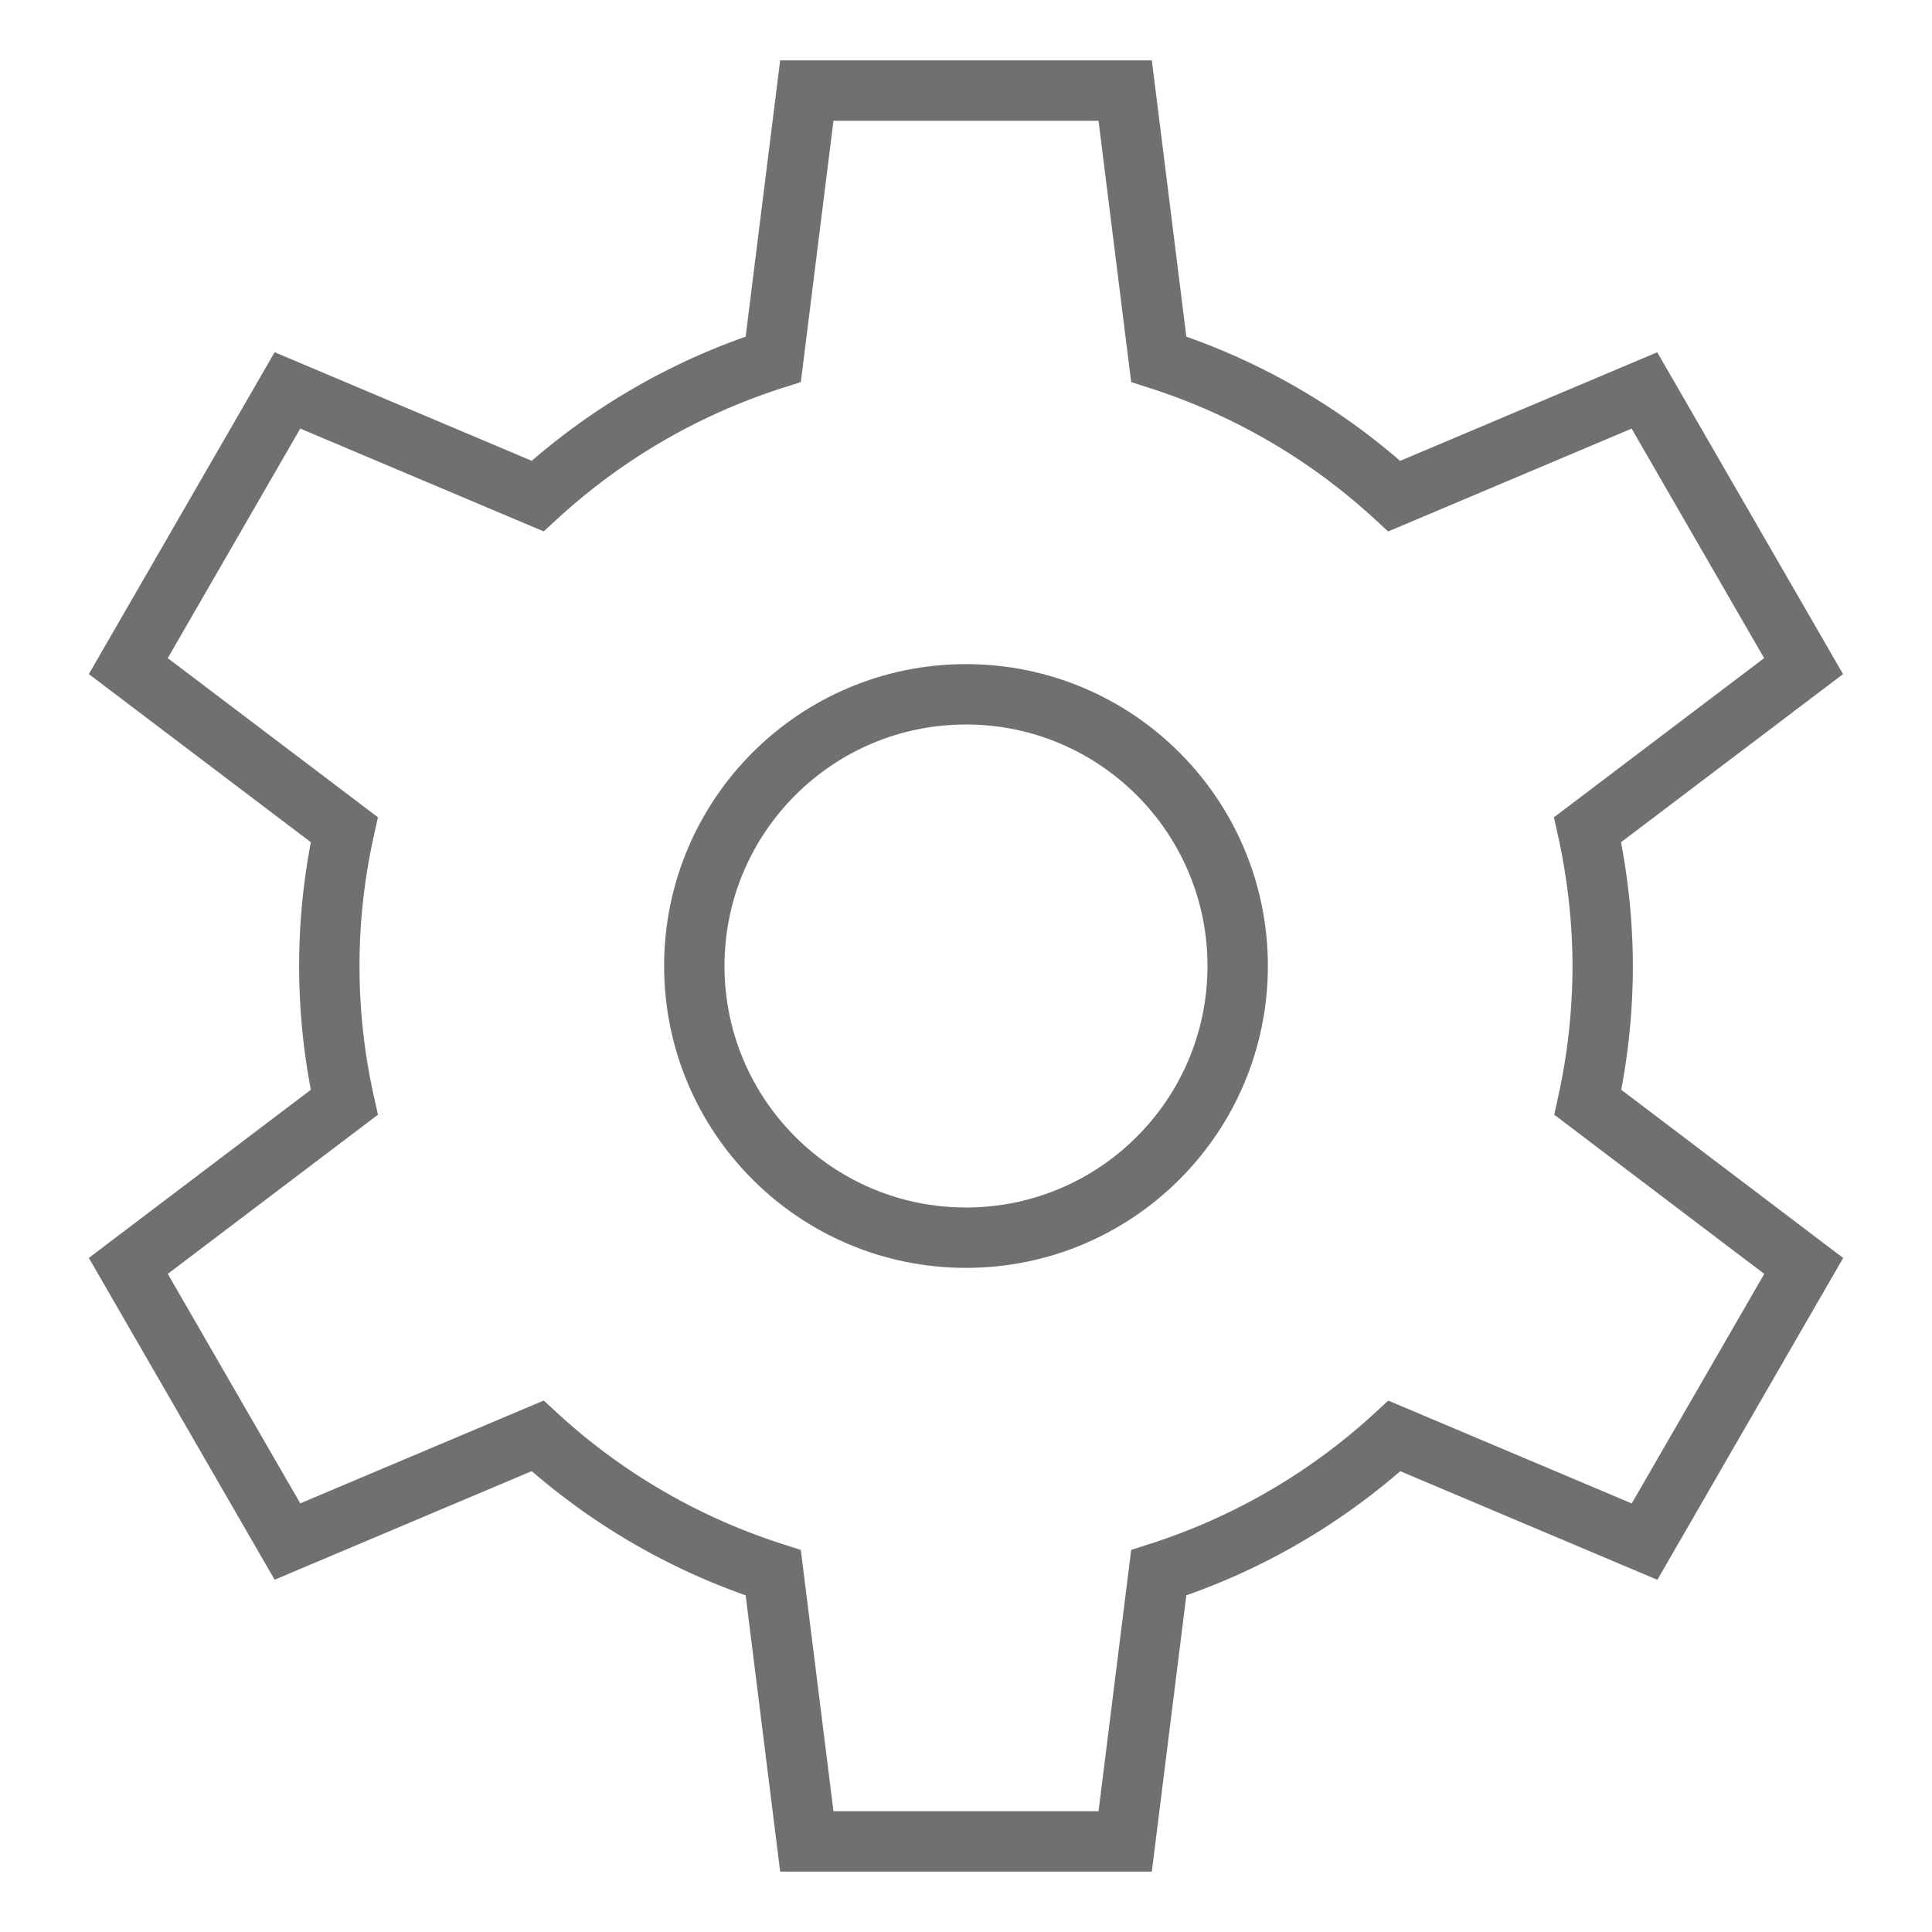 <svg xmlns="http://www.w3.org/2000/svg" width="64" height="64" viewBox="0 0 64 64"><g class="nc-icon-wrapper" stroke-linecap="square" stroke-linejoin="miter" stroke-width="2" fill="none" stroke="#707070" stroke-miterlimit="10"><circle cx="32" cy="32" r="9" stroke="#707070"></circle><path d="M53.091,32a21.166,21.166,0,0,0-.5-4.516l7.155-5.418-5.272-9.132-8.286,3.5A21.034,21.034,0,0,0,38.385,11.9L37.273,3H26.727l-1.112,8.9a21.034,21.034,0,0,0-7.807,4.532l-8.286-3.5L4.25,22.066l7.155,5.418a20.817,20.817,0,0,0,0,9.032L4.25,41.934l5.272,9.132,8.286-3.5A21.034,21.034,0,0,0,25.615,52.1L26.727,61H37.273l1.112-8.9a21.034,21.034,0,0,0,7.807-4.532l8.286,3.5,5.272-9.132L52.6,36.516A21.166,21.166,0,0,0,53.091,32Z"></path></g></svg>